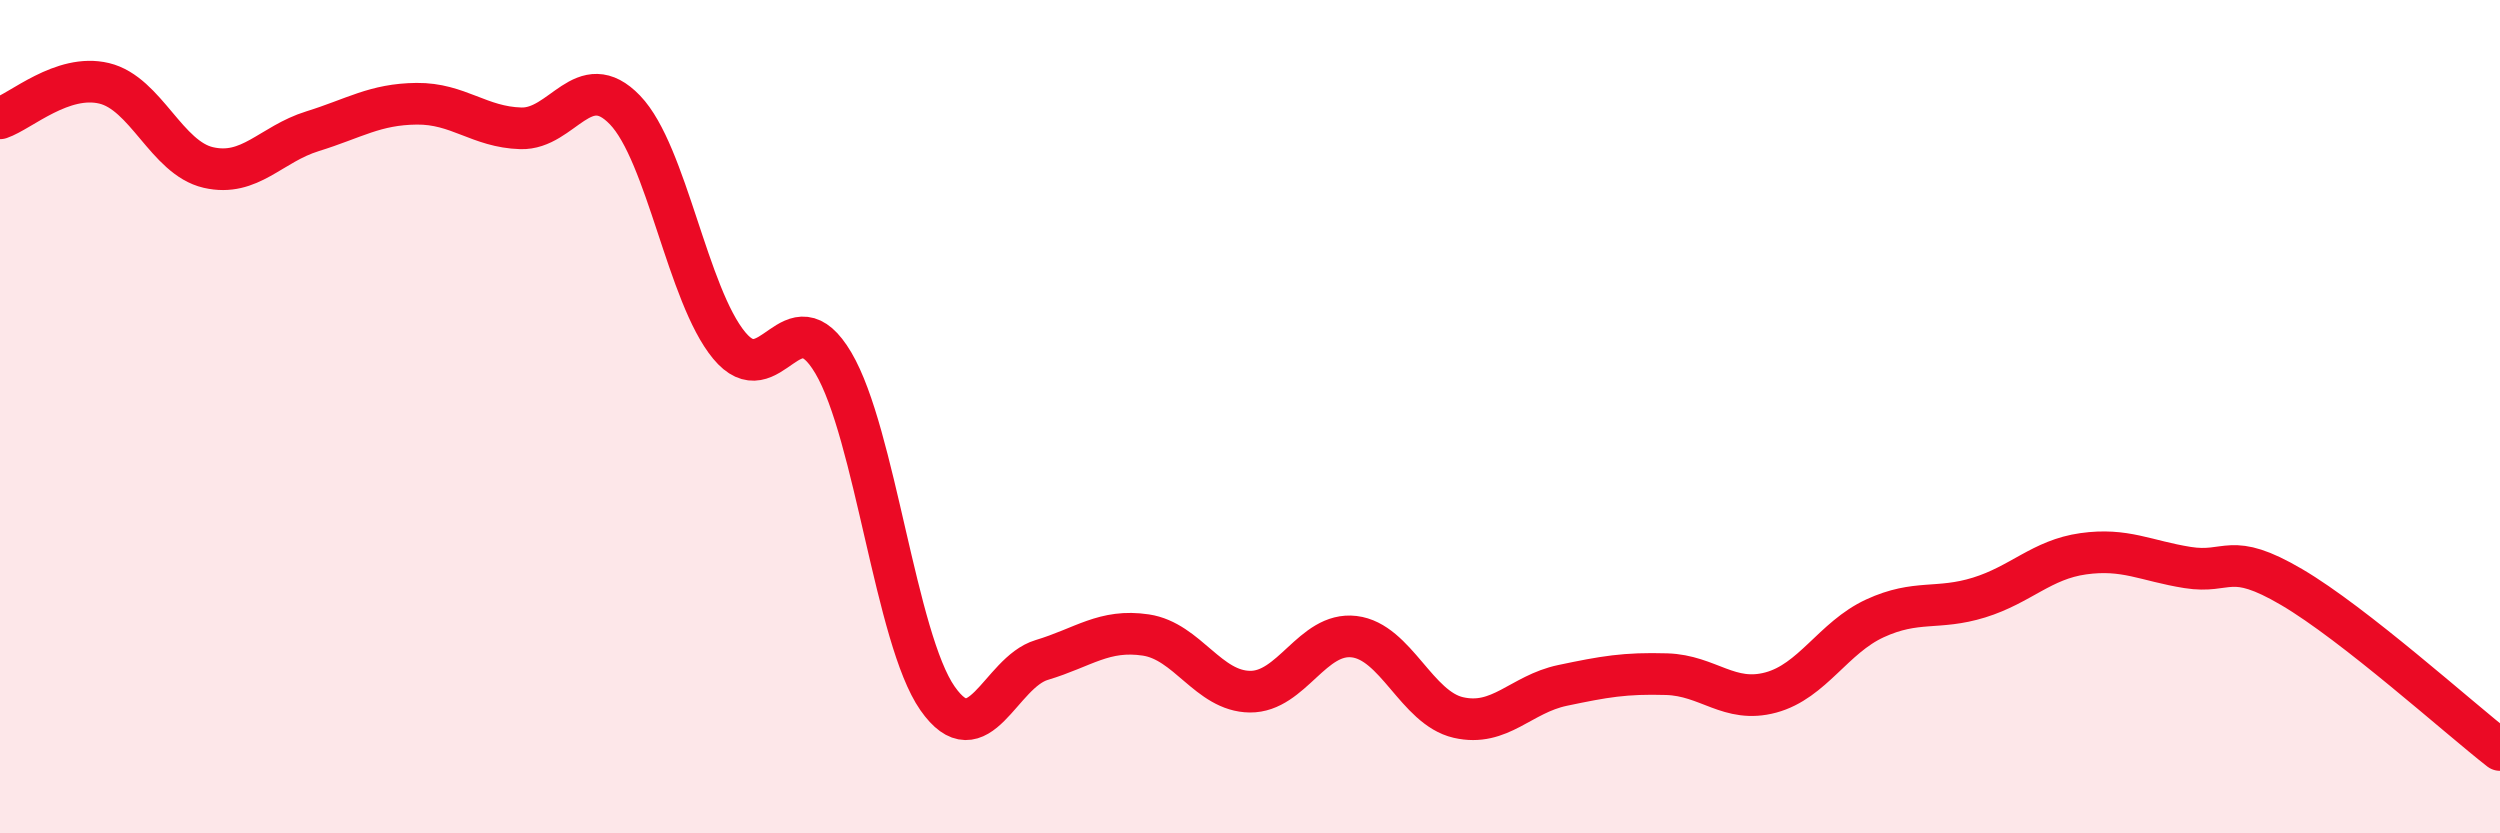 
    <svg width="60" height="20" viewBox="0 0 60 20" xmlns="http://www.w3.org/2000/svg">
      <path
        d="M 0,2.84 C 0.5,2.67 1.5,1.76 2.5,2 C 3.5,2.24 4,3.79 5,4.02 C 6,4.25 6.5,3.46 7.5,3.15 C 8.5,2.84 9,2.5 10,2.49 C 11,2.48 11.5,3.05 12.5,3.08 C 13.5,3.11 14,1.6 15,2.64 C 16,3.68 16.5,7.08 17.5,8.29 C 18.5,9.5 19,7.02 20,8.71 C 21,10.4 21.5,15.33 22.5,16.76 C 23.5,18.19 24,16.14 25,15.84 C 26,15.54 26.5,15.09 27.5,15.24 C 28.5,15.39 29,16.59 30,16.6 C 31,16.61 31.5,15.16 32.5,15.28 C 33.5,15.4 34,16.99 35,17.22 C 36,17.45 36.5,16.66 37.5,16.45 C 38.5,16.24 39,16.15 40,16.18 C 41,16.21 41.5,16.89 42.5,16.62 C 43.5,16.35 44,15.3 45,14.84 C 46,14.38 46.5,14.65 47.5,14.34 C 48.5,14.03 49,13.43 50,13.29 C 51,13.15 51.5,13.46 52.5,13.62 C 53.5,13.78 53.5,13.21 55,14.09 C 56.5,14.97 59,17.22 60,18L60 20L0 20Z"
        fill="#EB0A25"
        opacity="0.1"
        stroke-linecap="round"
        stroke-linejoin="round"
      />
      <path
        d="M 0,2.84 C 0.5,2.67 1.5,1.76 2.5,2 C 3.5,2.24 4,3.79 5,4.02 C 6,4.25 6.5,3.46 7.5,3.15 C 8.5,2.84 9,2.5 10,2.49 C 11,2.48 11.5,3.05 12.5,3.08 C 13.5,3.11 14,1.6 15,2.64 C 16,3.68 16.5,7.08 17.5,8.29 C 18.5,9.5 19,7.02 20,8.71 C 21,10.4 21.5,15.33 22.5,16.76 C 23.5,18.19 24,16.14 25,15.84 C 26,15.54 26.5,15.09 27.5,15.24 C 28.5,15.39 29,16.59 30,16.6 C 31,16.61 31.5,15.16 32.5,15.28 C 33.5,15.4 34,16.99 35,17.22 C 36,17.45 36.5,16.66 37.5,16.45 C 38.5,16.24 39,16.15 40,16.18 C 41,16.21 41.5,16.89 42.5,16.62 C 43.5,16.35 44,15.3 45,14.84 C 46,14.38 46.5,14.65 47.5,14.34 C 48.5,14.03 49,13.43 50,13.29 C 51,13.15 51.5,13.46 52.5,13.62 C 53.5,13.78 53.5,13.21 55,14.09 C 56.5,14.97 59,17.22 60,18"
        stroke="#EB0A25"
        stroke-width="1"
        fill="none"
        stroke-linecap="round"
        stroke-linejoin="round"
      />
    </svg>
  